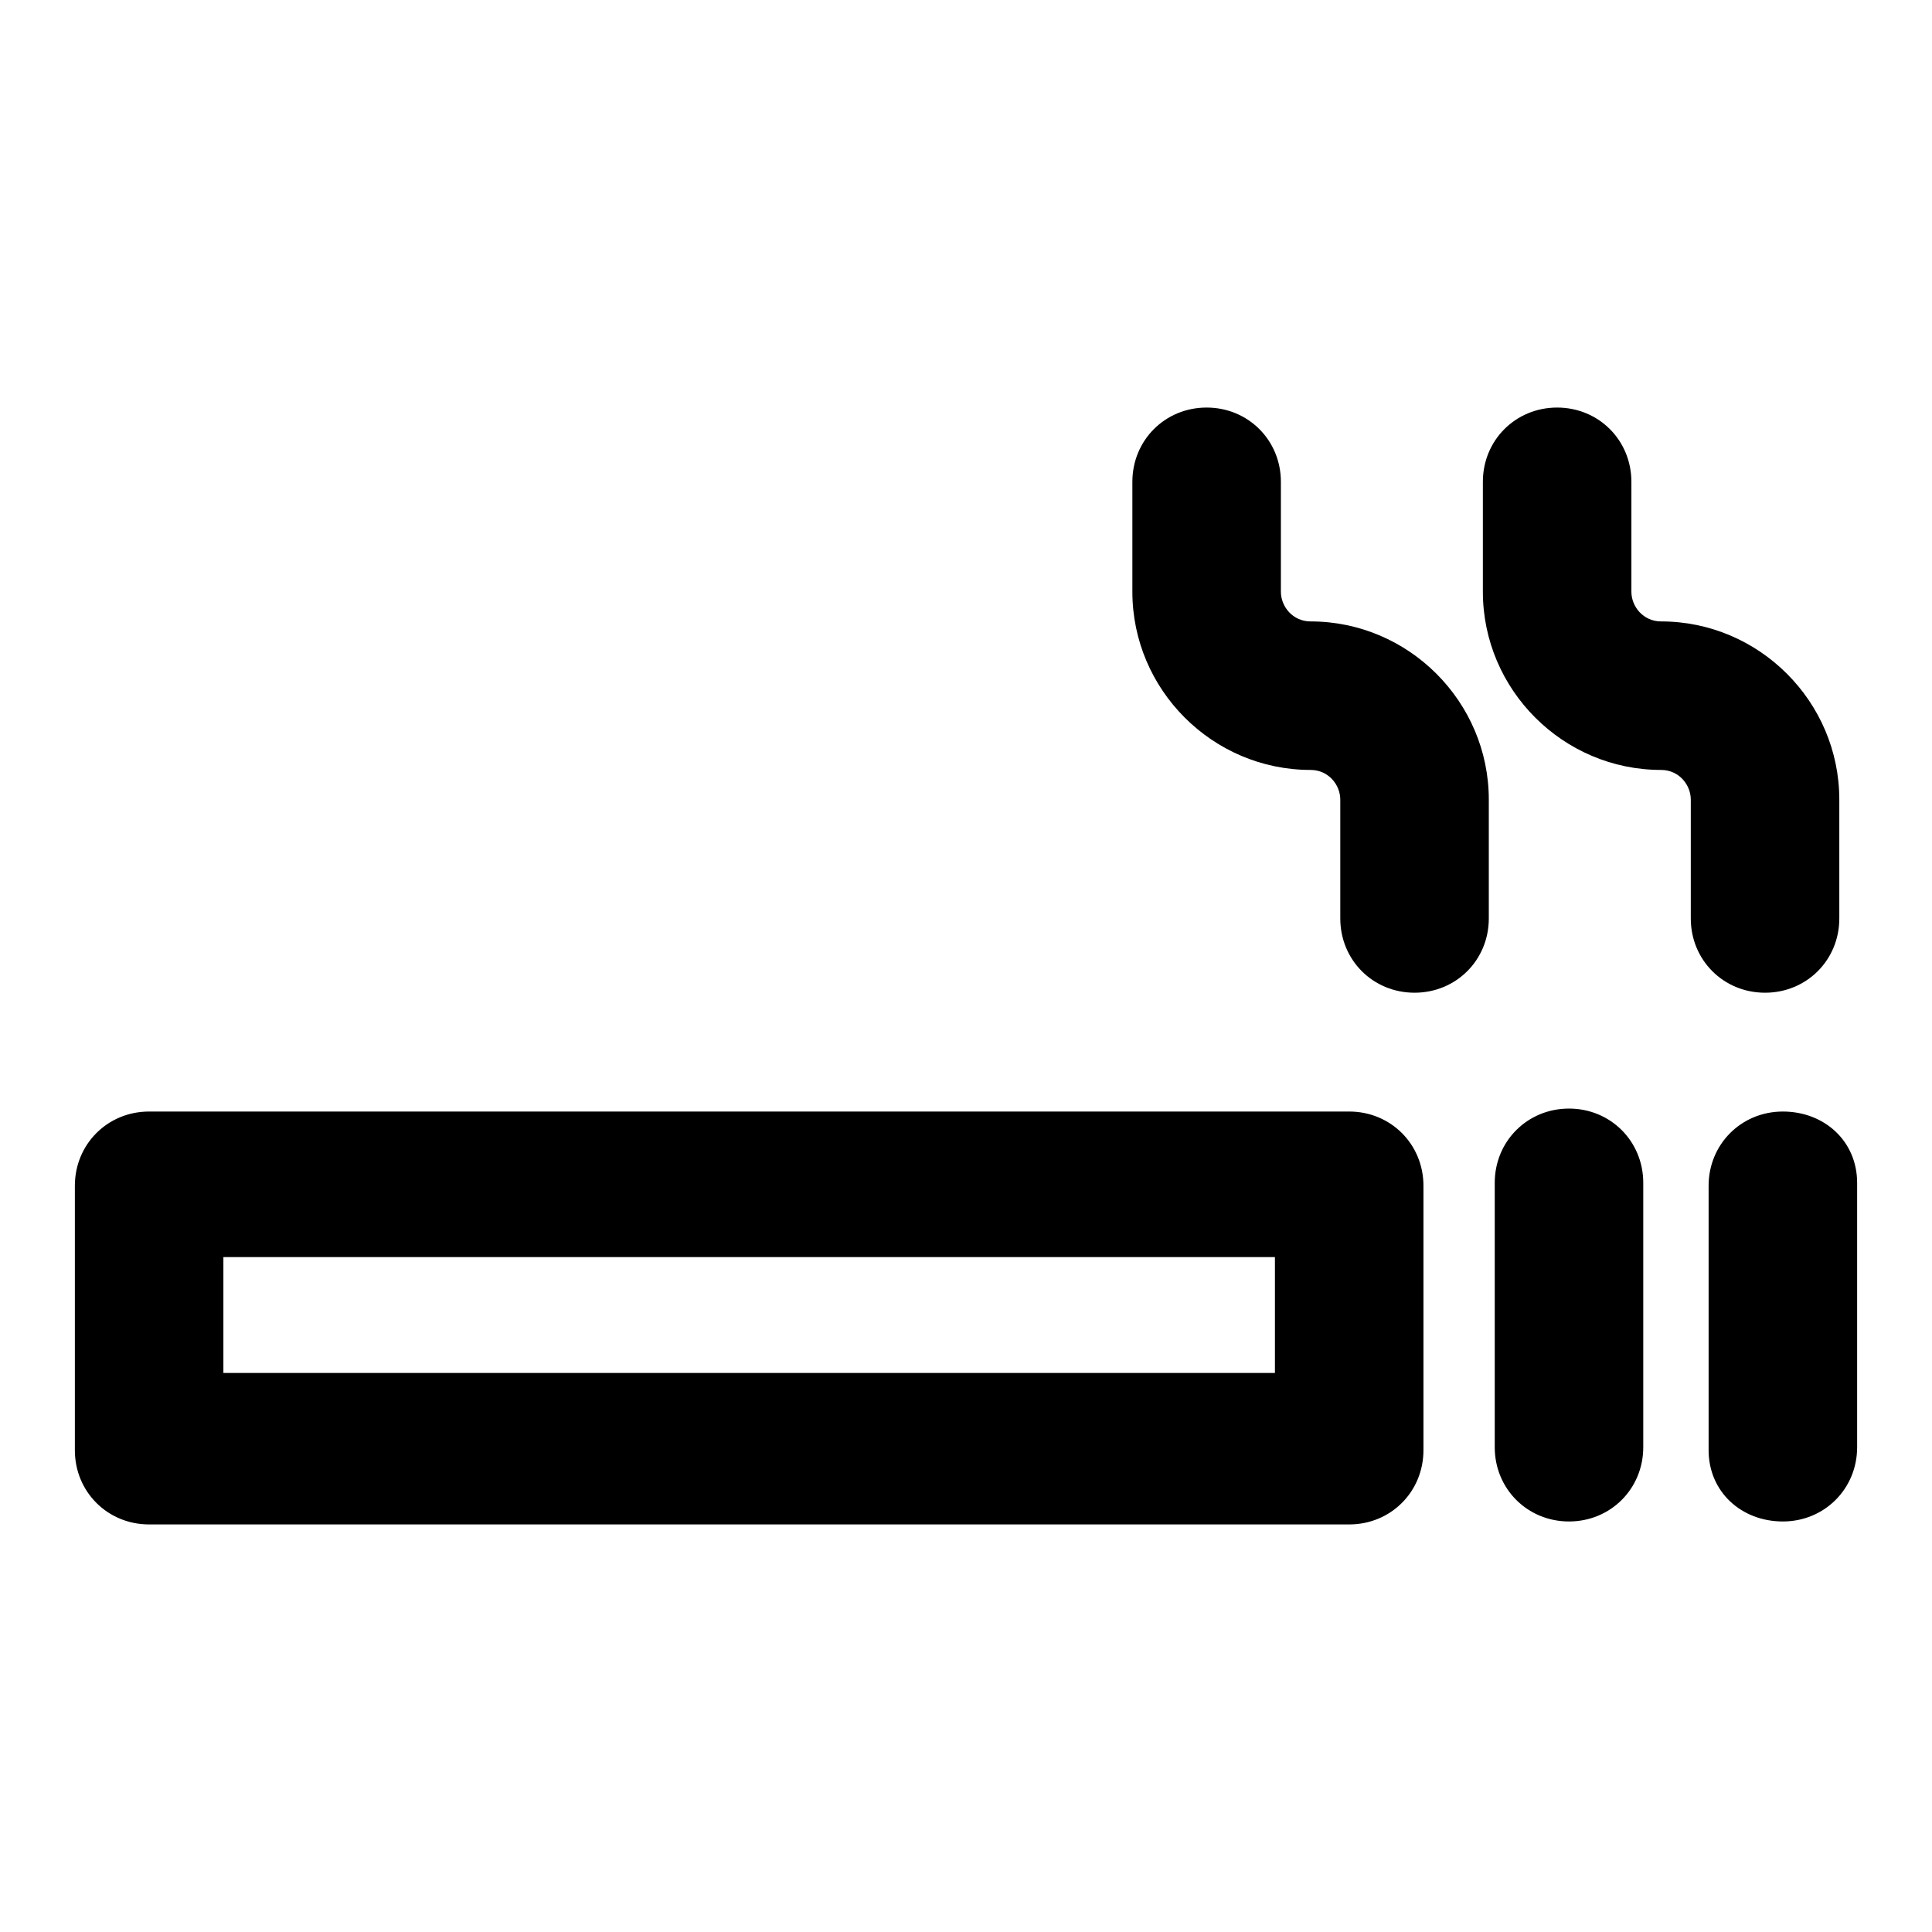 <?xml version="1.0" encoding="UTF-8"?>
<!-- Uploaded to: ICON Repo, www.svgrepo.com, Generator: ICON Repo Mixer Tools -->
<svg fill="#000000" width="800px" height="800px" version="1.1" viewBox="144 144 512 512" xmlns="http://www.w3.org/2000/svg">
 <path d="m183.52 547.99h318.03c11.02 0 19.68-8.66 19.68-19.68v-70.062c0-11.02-8.66-19.68-19.68-19.68h-318.03c-11.02 0-19.68 8.66-19.68 19.68v70.062c-0.004 11.02 8.656 19.68 19.68 19.68zm19.68-70.848h278.67v30.699h-278.67zm356.6-39.359c11.02 0 19.68 8.66 19.68 19.68v70.062c0 11.02-8.66 19.68-19.68 19.68s-19.68-8.66-19.68-19.68v-70.062c0-11.02 8.66-19.68 19.68-19.68zm76.359 19.68v70.062c0 11.02-8.66 19.68-19.68 19.68-11.023 0-19.68-7.875-19.68-18.895v-70.062c0-11.02 8.66-19.68 19.68-19.68s19.68 7.875 19.68 18.895zm-136.97-70.062v-31.488c0-3.938-3.148-7.871-7.871-7.871-25.977 0-47.23-21.254-47.23-47.23v-29.125c0-11.02 8.66-19.68 19.68-19.68s19.68 8.66 19.68 19.68v29.125c0 3.938 3.148 7.871 7.871 7.871 25.977 0 47.23 21.254 47.23 47.23v31.488c0 11.02-8.66 19.68-19.68 19.68-11.023 0-19.68-8.656-19.68-19.68zm92.887 0v-31.488c0-3.938-3.148-7.871-7.871-7.871-25.977 0-47.23-21.254-47.23-47.23v-29.125c0-11.02 8.66-19.68 19.68-19.68 11.02 0 19.68 8.66 19.68 19.68v29.125c0 3.938 3.148 7.871 7.871 7.871 25.977 0 47.23 21.254 47.23 47.23v31.488c0 11.02-8.66 19.68-19.68 19.68-11.02 0-19.68-8.656-19.68-19.68z"/>
</svg>